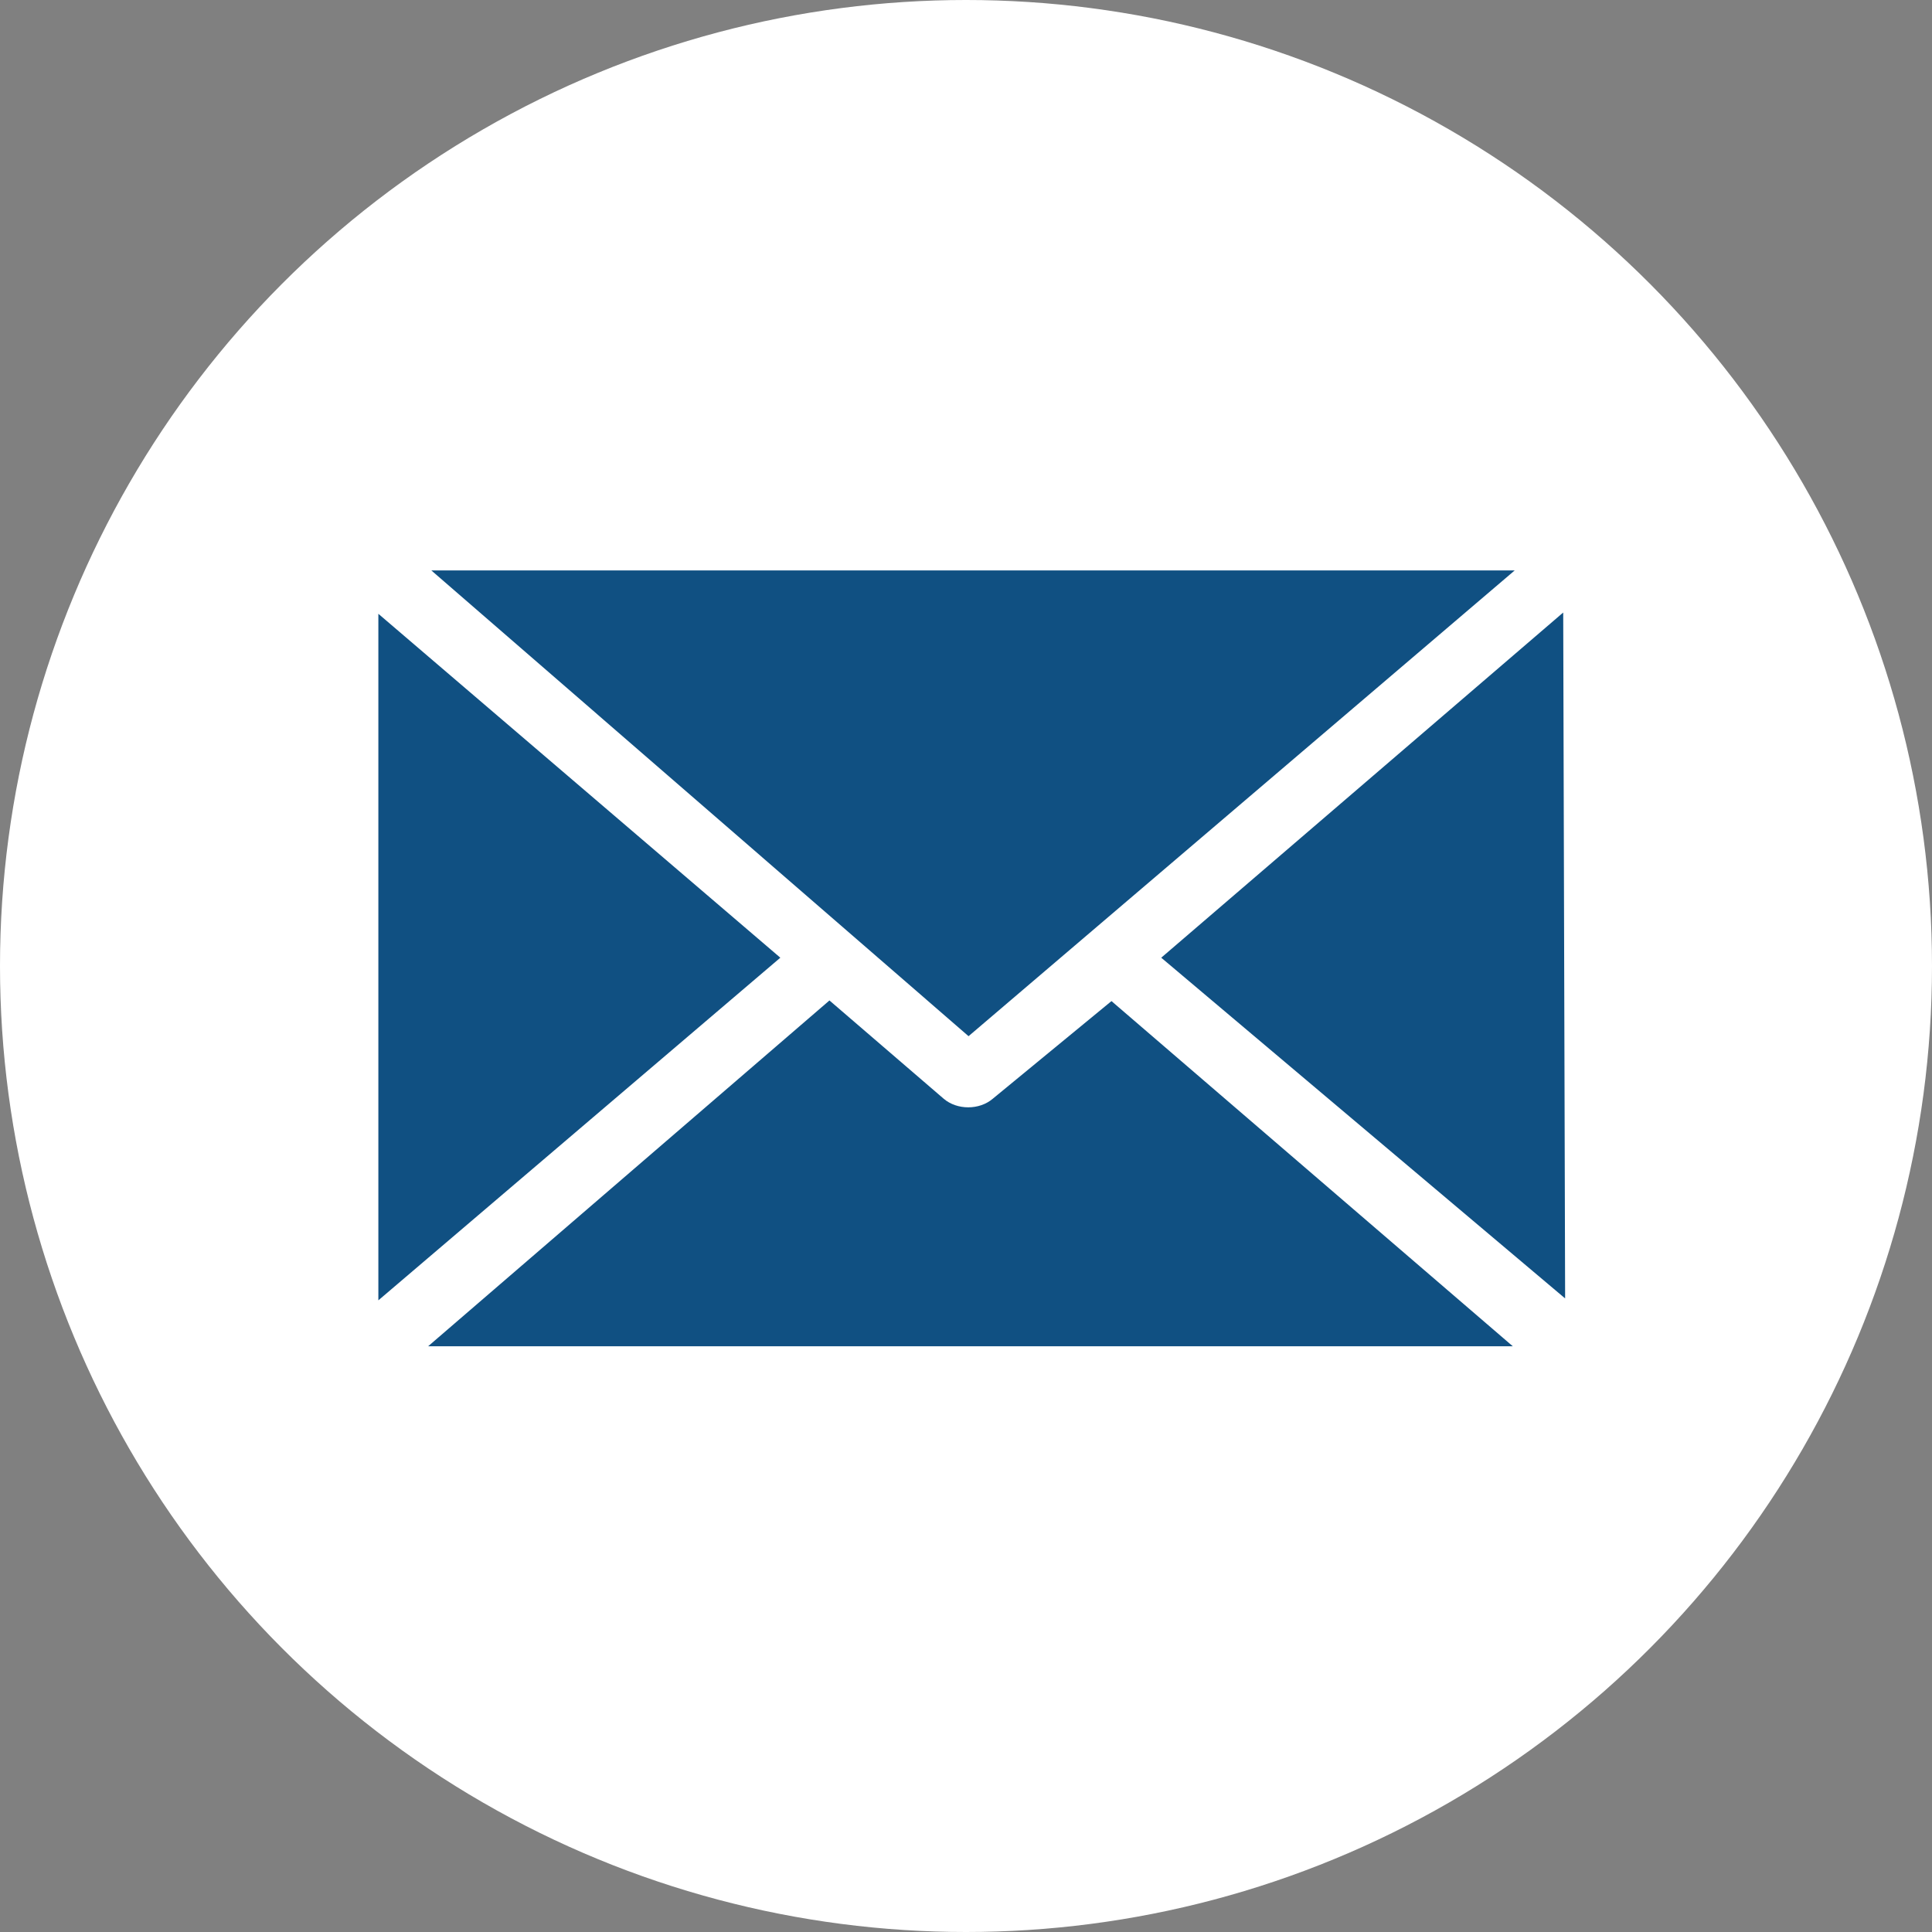 <?xml version="1.0" encoding="UTF-8"?>
<svg id="Layer_2" data-name="Layer 2" xmlns="http://www.w3.org/2000/svg" width="30.28" height="30.28" viewBox="0 0 30.28 30.28">
  <rect x="0" y="0" width="30.28" height="30.28" fill="#808080" stroke="none"/>
  <g id="_デザイン" data-name="デザイン">
    <circle cx="15.14" cy="15.14" r="15.14" fill="#fff"/>
    <path d="M6.76,8.94l8.42,7.3,8.56-7.3c-1.73,0-16.38,0-16.98,0h0ZM24.5,9.6l-6.3,5.41,6.33,5.34c0-.6-.03-10.09-.03-10.76h0ZM5.93,9.63v10.75l6.3-5.37-6.3-5.39h0ZM17.42,15.69l-1.86,1.53c-.21.18-.56.18-.77,0l-1.79-1.54-6.29,5.42c5.67,0,11.34,0,17,0l-6.29-5.41h0Z" fill="#105082" fill-rule="evenodd"/>
  </g>
</svg>